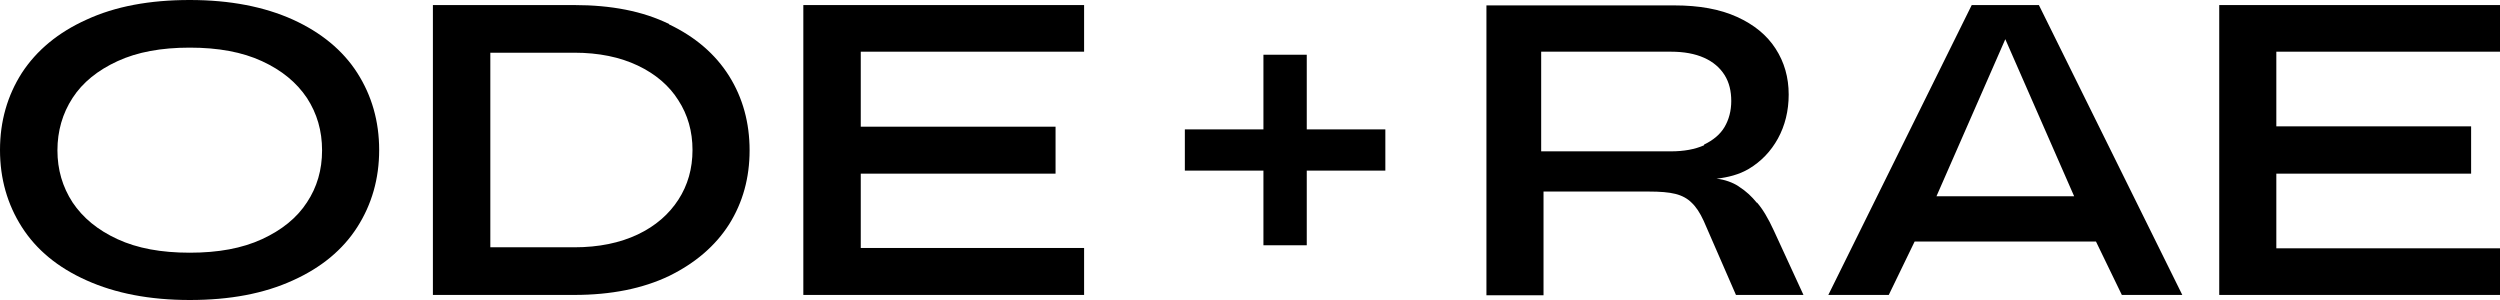 <svg xmlns:xlink="http://www.w3.org/1999/xlink" xmlns="http://www.w3.org/2000/svg" version="1.1" viewBox="0 0 600 72" height="72px" width="600px">
    <title>Logo</title>
    <g fill-rule="evenodd" fill="none" stroke-width="1" stroke="none" id="Guidelines">
        <g fill-rule="nonzero" fill="#000000" id="Logo">
            <path id="Shape" d="M70.285,4.703 C63.434,1.622 55.212,0 45.54,0 C35.868,0 27.646,1.541 20.795,4.703 C13.944,7.784 8.786,12.081 5.239,17.514 C1.773,22.946 0,29.108 0,36 C0,42.892 1.773,49.054 5.239,54.486 C8.705,59.919 13.864,64.216 20.795,67.297 C27.646,70.378 35.868,72 45.54,72 C55.212,72 63.353,70.459 70.285,67.297 C77.136,64.216 82.294,59.919 85.76,54.486 C89.226,49.054 90.999,42.892 90.999,36 C90.999,29.108 89.226,22.946 85.76,17.514 C82.294,12.081 77.055,7.784 70.285,4.703 Z M73.67,48.568 C71.252,52.297 67.625,55.216 62.869,57.405 C58.114,59.595 52.391,60.649 45.54,60.649 C38.689,60.649 32.966,59.595 28.211,57.405 C23.455,55.216 19.909,52.297 17.41,48.568 C14.992,44.838 13.783,40.703 13.783,36.081 C13.783,31.459 14.992,27.243 17.41,23.514 C19.828,19.784 23.455,16.865 28.211,14.676 C32.966,12.486 38.689,11.432 45.54,11.432 C52.391,11.432 58.114,12.486 62.869,14.676 C67.625,16.865 71.171,19.784 73.67,23.514 C76.088,27.243 77.297,31.378 77.297,36.081 C77.297,40.784 76.088,44.919 73.67,48.568 Z"></path>
            <path id="Shape" d="M160.559,5.757 C154.272,2.676 146.695,1.216 137.829,1.216 L103.896,1.216 L103.896,70.784 L137.829,70.784 C146.695,70.784 154.272,69.243 160.559,66.243 C166.846,63.162 171.682,59.027 174.987,53.838 C178.291,48.568 179.903,42.649 179.903,36.081 C179.903,29.514 178.291,23.514 174.987,18.243 C171.682,12.973 166.846,8.838 160.559,5.838 L160.559,5.757 Z M162.816,47.919 C160.559,51.405 157.335,54.243 153.063,56.27 C148.791,58.297 143.713,59.351 137.829,59.351 L117.679,59.351 L117.679,12.649 L137.829,12.649 C143.713,12.649 148.791,13.703 153.063,15.73 C157.335,17.757 160.639,20.595 162.816,24.081 C165.073,27.568 166.201,31.541 166.201,36 C166.201,40.459 165.073,44.432 162.816,47.919 Z"></path>
            <polygon points="192.8 70.784 260.183 70.784 260.183 59.514 206.582 59.514 206.582 41.676 253.332 41.676 253.332 30.405 206.582 30.405 206.582 12.405 260.183 12.405 260.183 1.216 192.8 1.216" id="Path"></polygon>
            <path id="Shape" d="M421.628,48.649 C420.339,47.108 419.291,46.054 417.195,44.676 C415.986,43.865 413.89,43.054 411.956,42.892 C414.696,42.568 417.356,41.919 419.694,40.541 C422.676,38.757 425.013,36.324 426.706,33.243 C428.399,30.162 429.285,26.595 429.285,22.703 C429.285,18.568 428.238,14.919 426.142,11.676 C424.046,8.432 420.983,5.919 416.873,4.054 C412.762,2.189 407.765,1.297 401.881,1.297 L356.744,1.297 L356.744,70.865 L370.446,70.865 L370.446,45.973 L395.755,45.973 C398.415,45.973 400.51,46.135 402.123,46.541 C403.735,46.946 405.024,47.676 405.991,48.649 C407.039,49.622 408.006,51.081 408.893,53.027 L416.631,70.784 L432.832,70.784 L425.739,55.378 C424.369,52.378 422.998,50.108 421.709,48.649 L421.628,48.649 Z M408.974,34.865 C406.797,35.838 404.138,36.324 400.994,36.324 L369.882,36.324 L369.882,12.405 L400.994,12.405 C404.138,12.405 406.797,12.892 408.974,13.865 C411.15,14.838 412.762,16.216 413.89,18 C415.019,19.784 415.502,21.892 415.502,24.243 C415.502,26.595 414.938,28.703 413.89,30.486 C412.843,32.27 411.15,33.649 408.974,34.703 L408.974,34.865 Z"></path>
            <polygon points="600 12.405 600 1.216 532.617 1.216 532.617 70.784 600 70.784 600 59.595 546.319 59.595 546.319 41.676 593.068 41.676 593.068 30.324 546.319 30.324 546.319 12.405" id="Path"></polygon>
            <polygon points="313.622 13.135 303.224 13.135 303.224 31.054 284.363 31.054 284.363 40.946 303.224 40.946 303.224 58.865 313.622 58.865 313.622 40.946 332.483 40.946 332.483 31.054 313.622 31.054" id="Path"></polygon>
            <path id="Shape" d="M473.213,1.216 L438.796,70.784 L453.305,70.784 L459.511,57.973 L503.036,57.973 L509.242,70.784 L523.751,70.784 L489.334,1.216 L473.213,1.216 Z M464.75,47.108 L481.274,9.405 L497.797,47.108 L464.75,47.108 L464.75,47.108 Z"></path>
        </g>
    </g>
</svg>